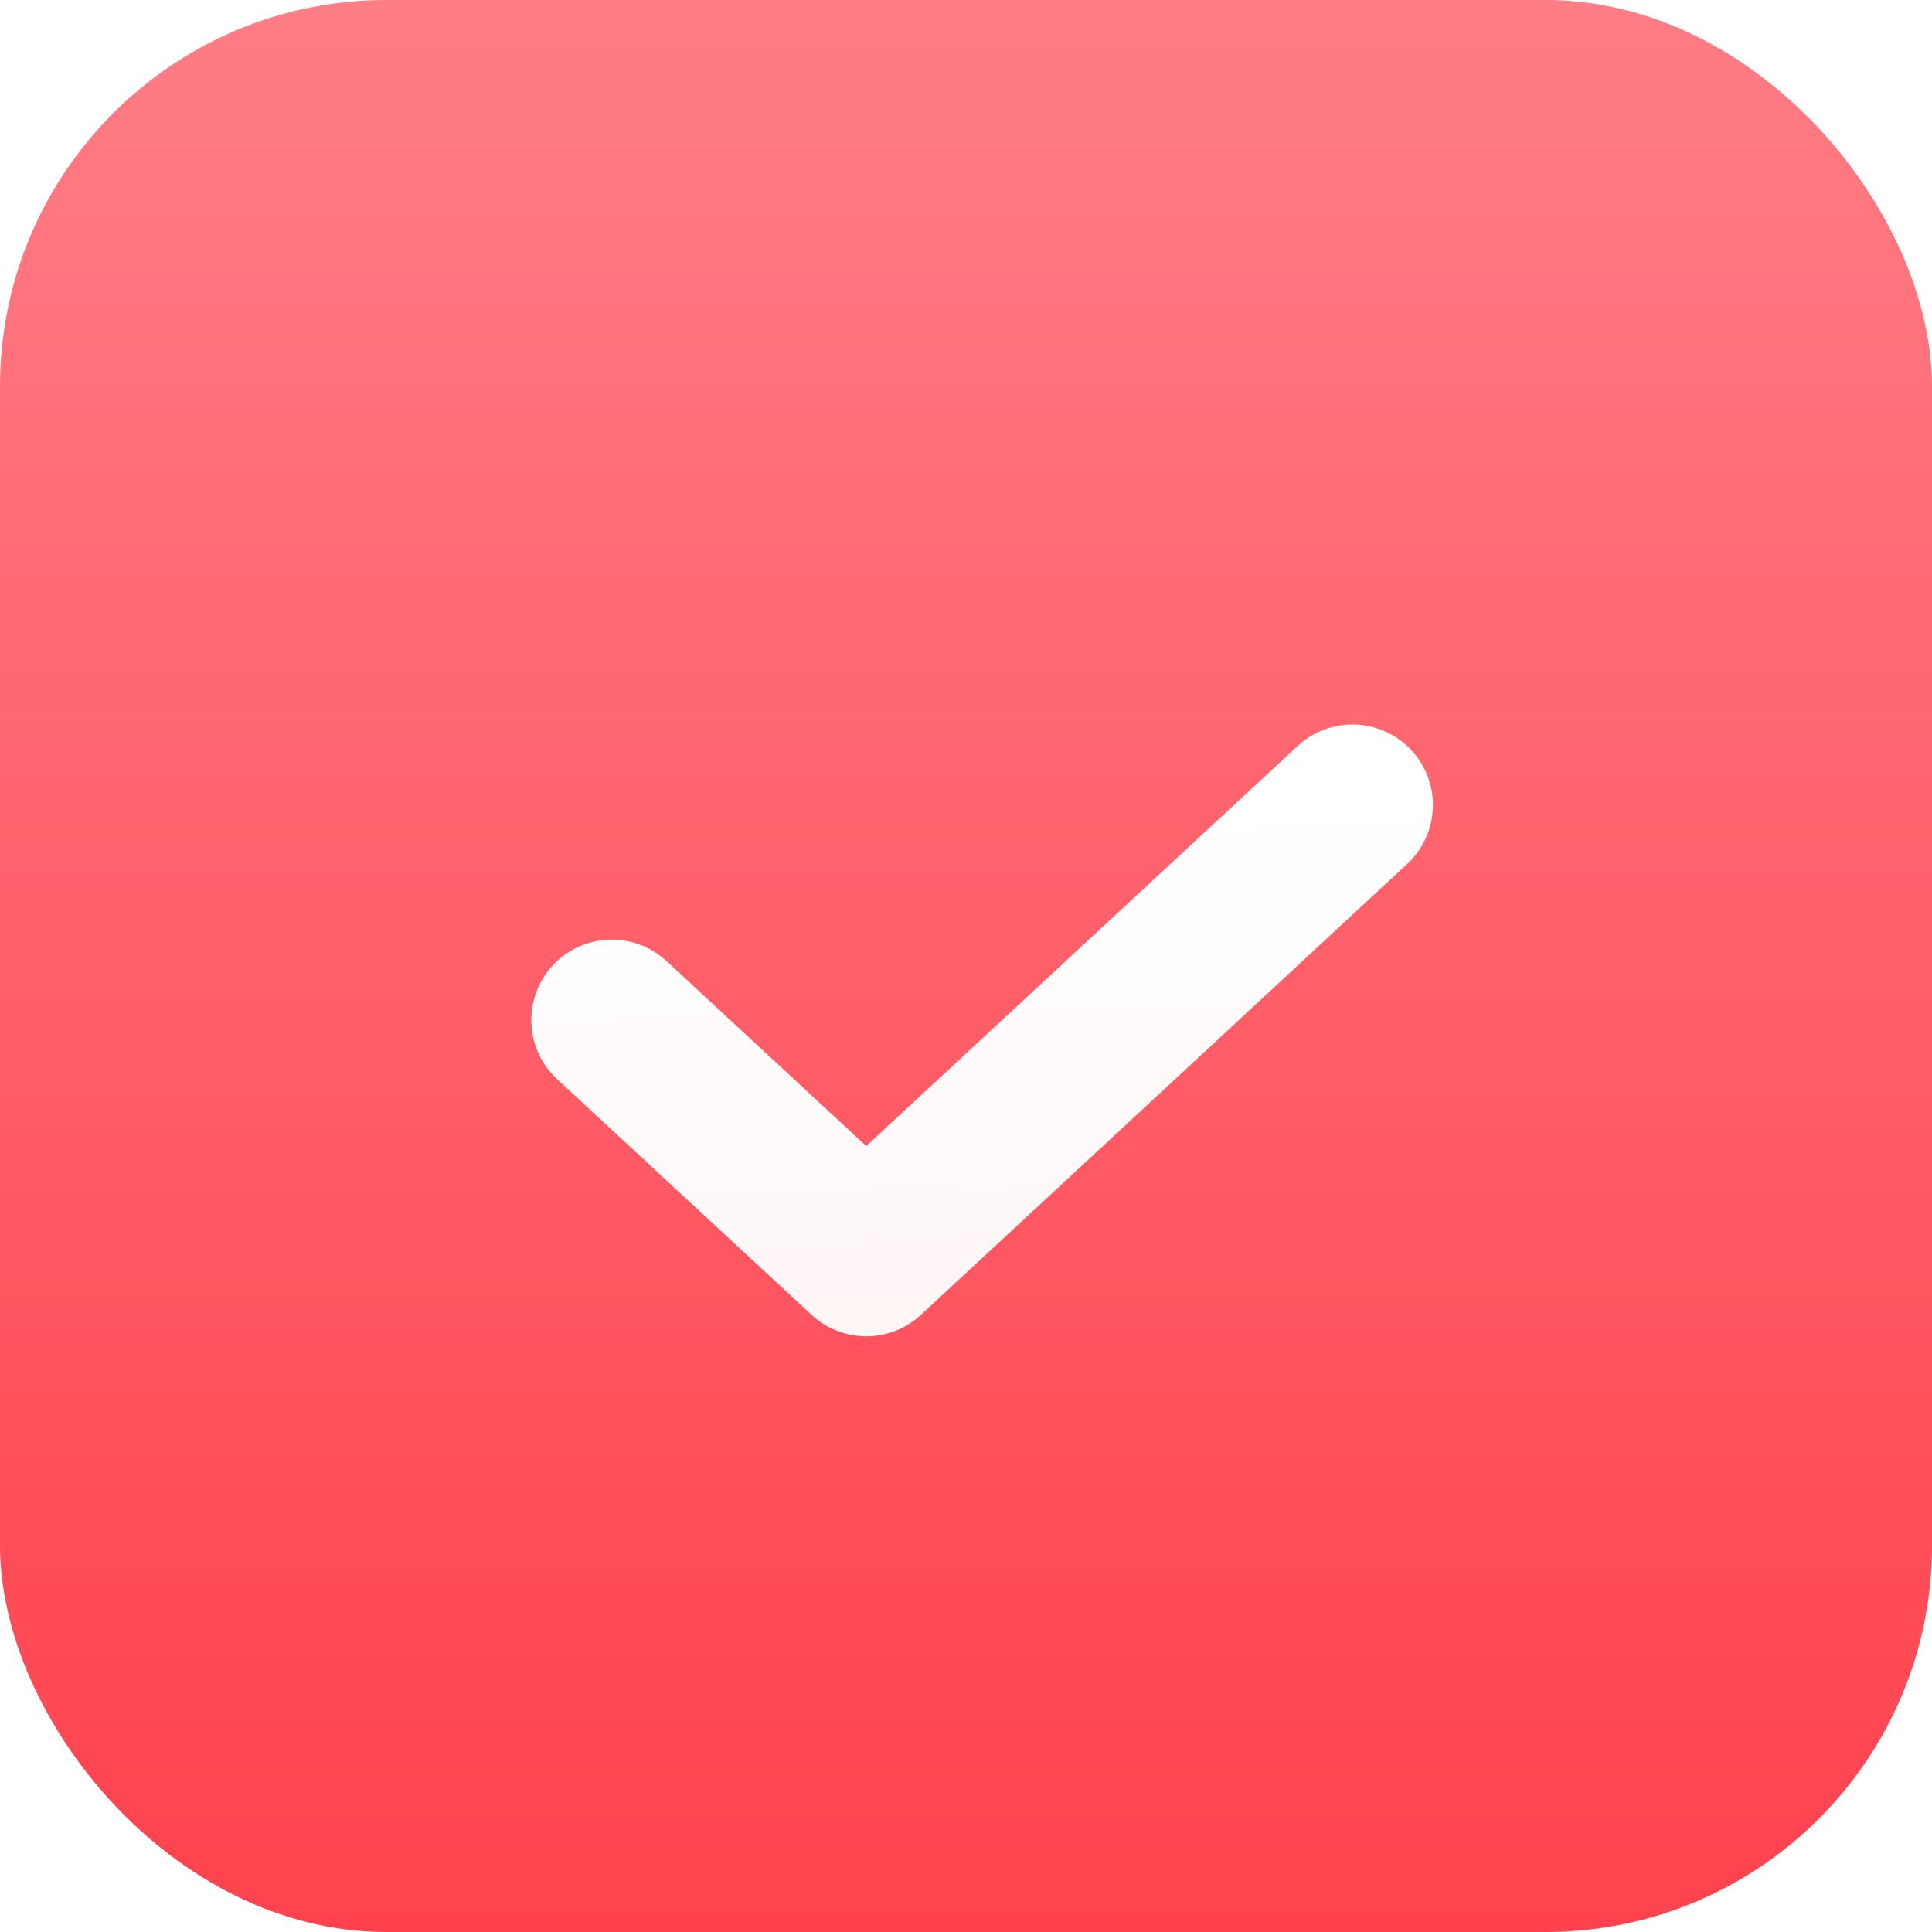 <svg width="60" height="60" viewBox="0 0 60 60" fill="none" xmlns="http://www.w3.org/2000/svg">
<rect width="60" height="60" rx="12" fill="url(#paint0_linear_4008_995)"/>
<g filter="url(#filter0_d_4008_995)">
<path d="M19 29.681L26.902 37L42 23" stroke="url(#paint1_linear_4008_995)" stroke-width="5" stroke-linecap="round" stroke-linejoin="round"/>
</g>
<defs>
<filter id="filter0_d_4008_995" x="14.5" y="20.5" width="32" height="23" filterUnits="userSpaceOnUse" color-interpolation-filters="sRGB">
<feFlood flood-opacity="0" result="BackgroundImageFix"/>
<feColorMatrix in="SourceAlpha" type="matrix" values="0 0 0 0 0 0 0 0 0 0 0 0 0 0 0 0 0 0 127 0" result="hardAlpha"/>
<feOffset dy="2"/>
<feGaussianBlur stdDeviation="1"/>
<feComposite in2="hardAlpha" operator="out"/>
<feColorMatrix type="matrix" values="0 0 0 0 0 0 0 0 0 0 0 0 0 0 0 0 0 0 0.13 0"/>
<feBlend mode="multiply" in2="BackgroundImageFix" result="effect1_dropShadow_4008_995"/>
<feBlend mode="normal" in="SourceGraphic" in2="effect1_dropShadow_4008_995" result="shape"/>
</filter>
<linearGradient id="paint0_linear_4008_995" x1="30" y1="0" x2="30" y2="60" gradientUnits="userSpaceOnUse">
<stop stop-color="#FF7D85"/>
<stop offset="1" stop-color="#FF424E"/>
</linearGradient>
<linearGradient id="paint1_linear_4008_995" x1="30.5" y1="23" x2="31" y2="41" gradientUnits="userSpaceOnUse">
<stop stop-color="white"/>
<stop offset="1" stop-color="#FFF5F5"/>
</linearGradient>
</defs>
</svg>
